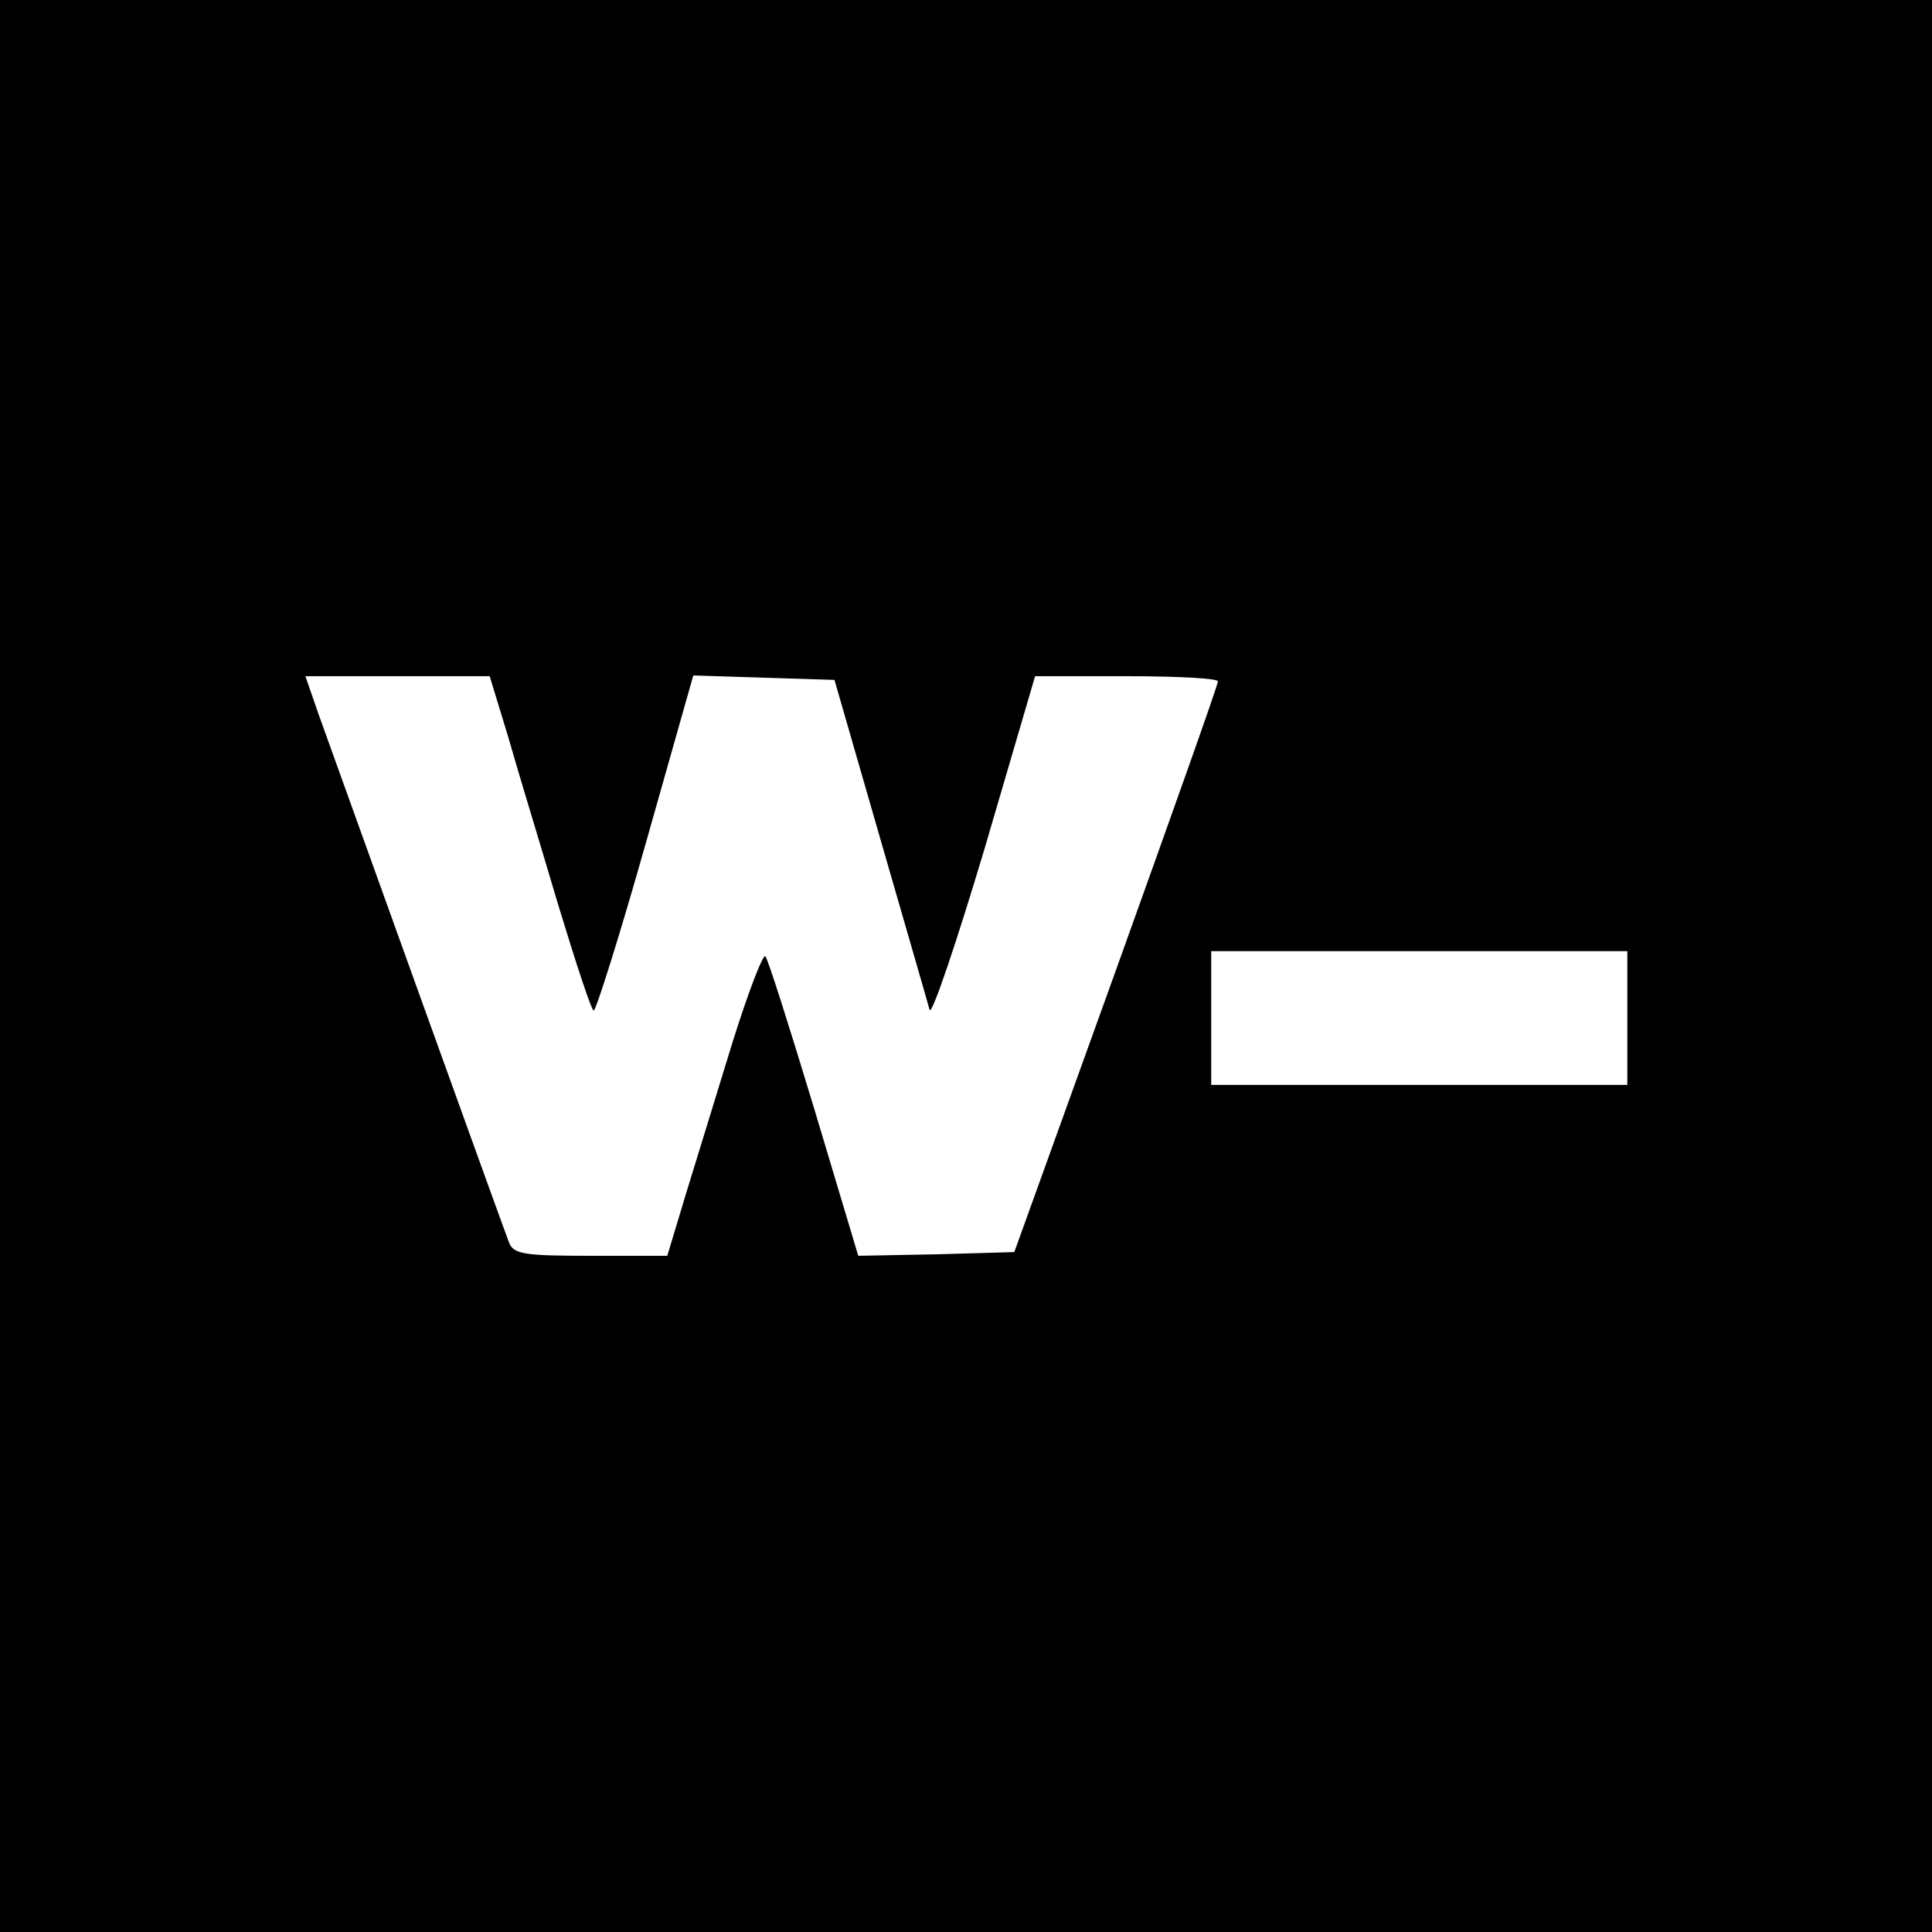 <?xml version="1.0" standalone="no"?>
<!DOCTYPE svg PUBLIC "-//W3C//DTD SVG 20010904//EN"
 "http://www.w3.org/TR/2001/REC-SVG-20010904/DTD/svg10.dtd">
<svg version="1.0" xmlns="http://www.w3.org/2000/svg"
 width="260pt" height="260pt" viewBox="0 0 260 260"
 preserveAspectRatio="xMidYMid meet">
<g transform="translate(0,260) scale(0.1,-0.1)"
fill="#000000" stroke="none">
<path d="M0 1300 l0 -1300 1300 0 1300 0 0 1300 0 1300 -1300 0 -1300 0 0
-1300z m684 308 c13 -46 44 -147 67 -225 24 -79 45 -143 48 -143 3 0 35 101
70 225 l64 226 95 -3 95 -3 62 -215 c34 -118 64 -221 66 -229 3 -8 36 90 74
217 l68 232 124 0 c68 0 123 -3 122 -7 0 -5 -62 -179 -137 -388 l-137 -380
-105 -3 -105 -2 -59 197 c-33 109 -62 201 -66 206 -3 4 -23 -48 -44 -115 -21
-68 -49 -160 -63 -205 l-25 -83 -103 0 c-89 0 -104 2 -110 18 -9 23 -232 643
-256 710 l-18 52 124 0 124 0 25 -82z m1506 -378 l0 -90 -280 0 -280 0 0 90 0
90 280 0 280 0 0 -90z"/>
</g>
</svg>
